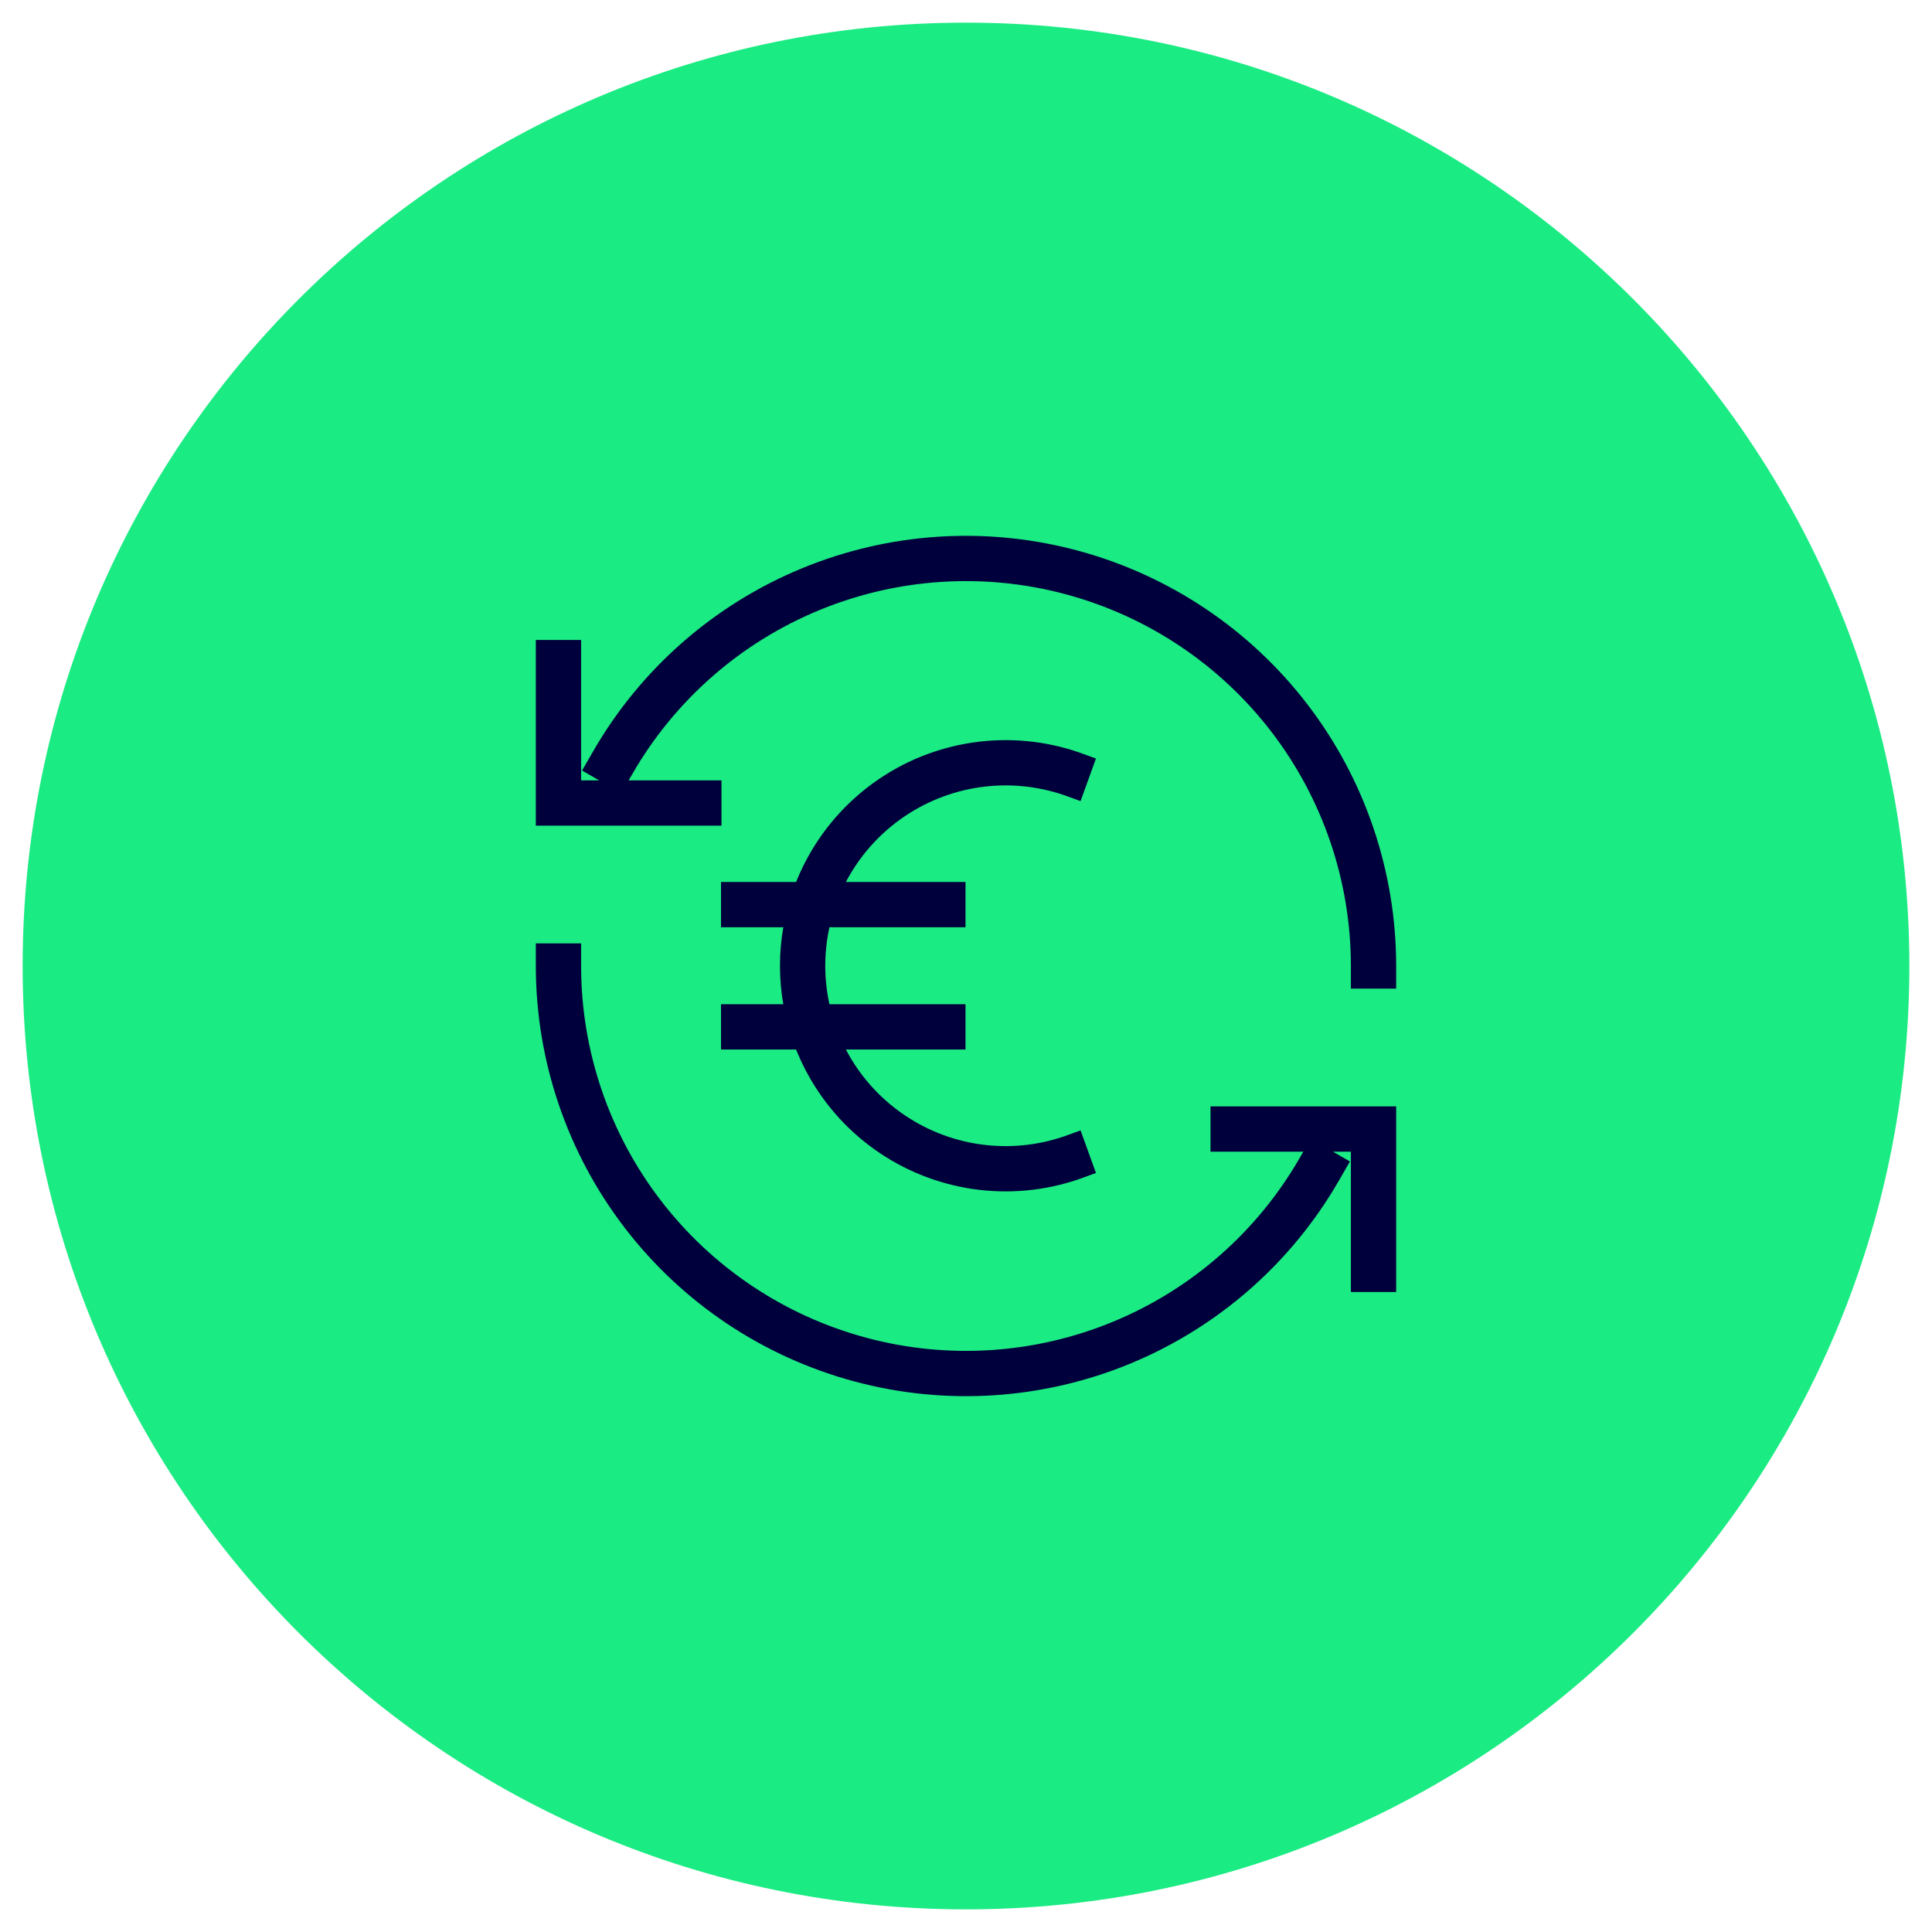 <?xml version="1.0" encoding="UTF-8"?>
<svg xmlns="http://www.w3.org/2000/svg" width="128" height="128" viewBox="0 0 128 128" fill="none">
  <path d="M126.5 64C126.5 29.482 98.518 1.5 64 1.5C29.482 1.5 1.5 29.482 1.5 64C1.5 98.518 29.482 126.5 64 126.5C98.518 126.5 126.5 98.518 126.5 64Z" fill="#1BEB83"></path>
  <path fill-rule="evenodd" clip-rule="evenodd" d="M53.09 37.669C58.886 35.269 65.313 34.847 71.373 36.471C77.434 38.095 82.789 41.673 86.609 46.65C90.429 51.627 92.499 57.726 92.5 64L92.5 65.5L89.5 65.5L89.5 64C89.499 58.386 87.647 52.93 84.229 48.476C80.811 44.023 76.019 40.822 70.597 39.369C65.174 37.916 59.424 38.293 54.238 40.441C49.051 42.589 44.718 46.389 41.911 51.25L41.651 51.701H47.8V54.701H35.5V42.401H38.5V51.701H39.692L38.563 51.049L39.313 49.75C42.451 44.317 47.293 40.07 53.09 37.669ZM70.499 52.681C68.703 52.065 66.785 51.886 64.906 52.159C63.023 52.433 61.233 53.152 59.684 54.258C58.159 55.346 56.912 56.776 56.043 58.434H63.968V61.434H54.951C54.769 62.269 54.676 63.124 54.676 63.984C54.676 64.845 54.769 65.699 54.951 66.534H63.968V69.534H56.043C56.912 71.192 58.159 72.623 59.684 73.71C61.233 74.816 63.023 75.535 64.906 75.809C66.786 76.082 68.703 75.903 70.499 75.287L71.59 74.893L72.61 77.714L71.497 78.117L71.486 78.121C69.234 78.895 66.831 79.12 64.475 78.778C62.119 78.435 59.879 77.535 57.941 76.153C56.003 74.77 54.424 72.944 53.334 70.828C53.116 70.405 52.92 69.973 52.744 69.534H47.769V66.534H51.895C51.749 65.695 51.676 64.842 51.676 63.984C51.676 63.127 51.749 62.274 51.895 61.434H47.769V58.434H52.744C52.92 57.995 53.116 57.563 53.334 57.141C54.424 55.024 56.003 53.199 57.941 51.816C59.879 50.433 62.119 49.533 64.475 49.191C66.831 48.848 69.234 49.073 71.486 49.847L71.497 49.851L72.61 50.254L71.59 53.075L70.499 52.681ZM38.5 62.5L38.5 64C38.501 69.614 40.354 75.07 43.772 79.524C47.189 83.977 51.981 87.178 57.403 88.631C62.826 90.084 68.576 89.707 73.763 87.559C78.949 85.411 83.282 81.611 86.089 76.75L86.349 76.3H80.2V73.3H92.5V85.6H89.5V76.3H88.31L89.437 76.951L88.687 78.25C85.55 83.683 80.707 87.93 74.911 90.331C69.114 92.731 62.687 93.153 56.627 91.529C50.567 89.905 45.211 86.327 41.392 81.35C37.572 76.373 35.501 70.274 35.5 64L35.5 62.5L38.5 62.5Z" fill="#00003C"></path>
</svg>
